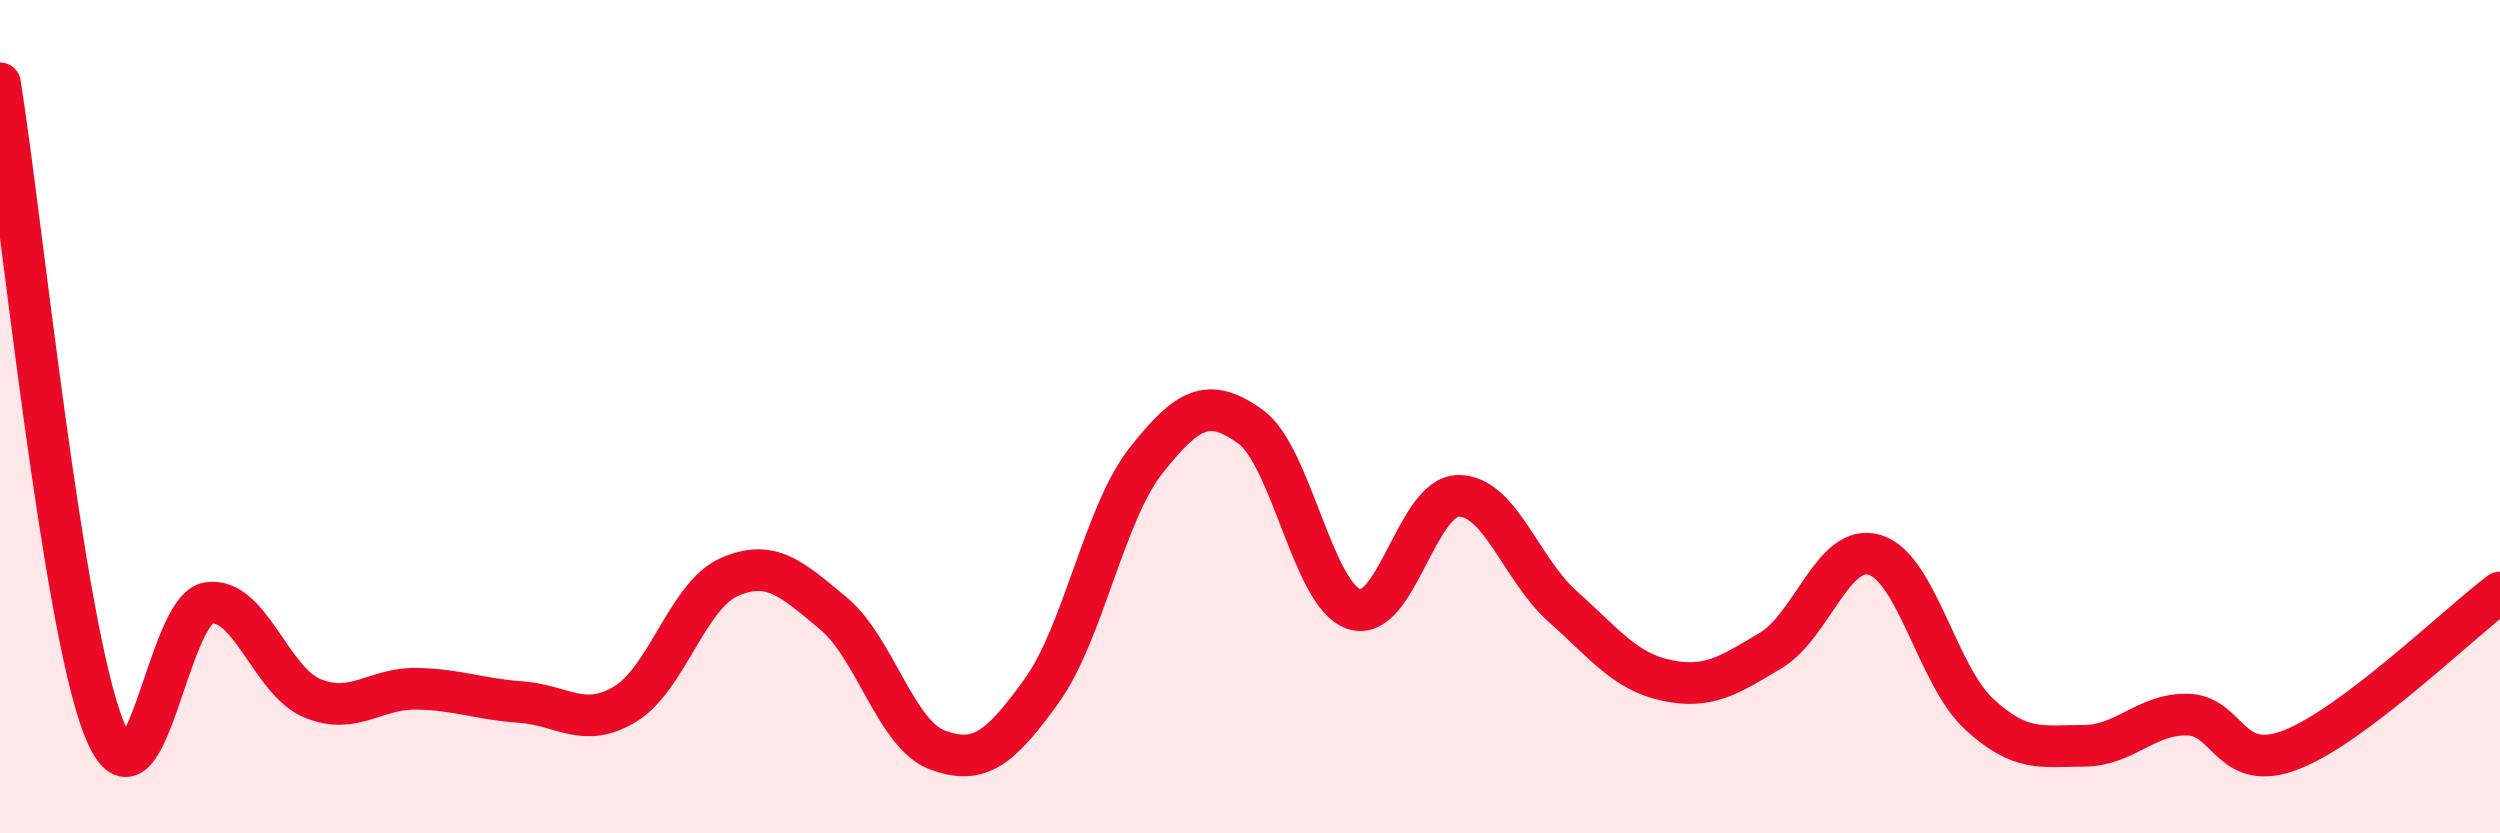 
    <svg width="60" height="20" viewBox="0 0 60 20" xmlns="http://www.w3.org/2000/svg">
      <path
        d="M 0,2 C 0.5,5.1 1.5,15 2.5,17.49 C 3.5,19.98 4,14.62 5,14.47 C 6,14.32 6.5,16.35 7.5,16.76 C 8.5,17.17 9,16.51 10,16.53 C 11,16.55 11.5,16.78 12.5,16.85 C 13.5,16.92 14,17.5 15,16.9 C 16,16.3 16.5,14.29 17.5,13.85 C 18.5,13.41 19,13.89 20,14.72 C 21,15.55 21.5,17.63 22.5,18 C 23.5,18.37 24,17.97 25,16.58 C 26,15.19 26.5,12.33 27.5,11.06 C 28.5,9.79 29,9.52 30,10.23 C 31,10.94 31.5,14.29 32.5,14.62 C 33.5,14.95 34,11.91 35,11.9 C 36,11.89 36.5,13.66 37.5,14.55 C 38.5,15.44 39,16.12 40,16.33 C 41,16.54 41.5,16.21 42.5,15.61 C 43.5,15.01 44,13.01 45,13.32 C 46,13.63 46.5,16.22 47.5,17.14 C 48.5,18.06 49,17.9 50,17.9 C 51,17.9 51.5,17.13 52.5,17.15 C 53.5,17.17 53.5,18.58 55,17.99 C 56.5,17.4 59,14.97 60,14.22L60 20L0 20Z"
        fill="#EB0A25"
        opacity="0.1"
        stroke-linecap="round"
        stroke-linejoin="round"
      />
      <path
        d="M 0,2 C 0.5,5.1 1.5,15 2.5,17.49 C 3.5,19.98 4,14.62 5,14.47 C 6,14.32 6.5,16.35 7.5,16.76 C 8.5,17.17 9,16.51 10,16.53 C 11,16.55 11.5,16.78 12.5,16.85 C 13.5,16.92 14,17.5 15,16.9 C 16,16.3 16.5,14.29 17.5,13.85 C 18.5,13.41 19,13.89 20,14.72 C 21,15.55 21.5,17.63 22.5,18 C 23.5,18.37 24,17.97 25,16.58 C 26,15.19 26.5,12.33 27.5,11.06 C 28.5,9.79 29,9.52 30,10.23 C 31,10.94 31.5,14.29 32.5,14.62 C 33.5,14.95 34,11.91 35,11.9 C 36,11.89 36.5,13.66 37.5,14.55 C 38.5,15.44 39,16.12 40,16.33 C 41,16.54 41.5,16.21 42.5,15.61 C 43.5,15.01 44,13.01 45,13.32 C 46,13.63 46.5,16.22 47.5,17.14 C 48.5,18.06 49,17.9 50,17.9 C 51,17.9 51.5,17.13 52.5,17.15 C 53.5,17.17 53.5,18.58 55,17.99 C 56.5,17.4 59,14.97 60,14.22"
        stroke="#EB0A25"
        stroke-width="1"
        fill="none"
        stroke-linecap="round"
        stroke-linejoin="round"
      />
    </svg>
  